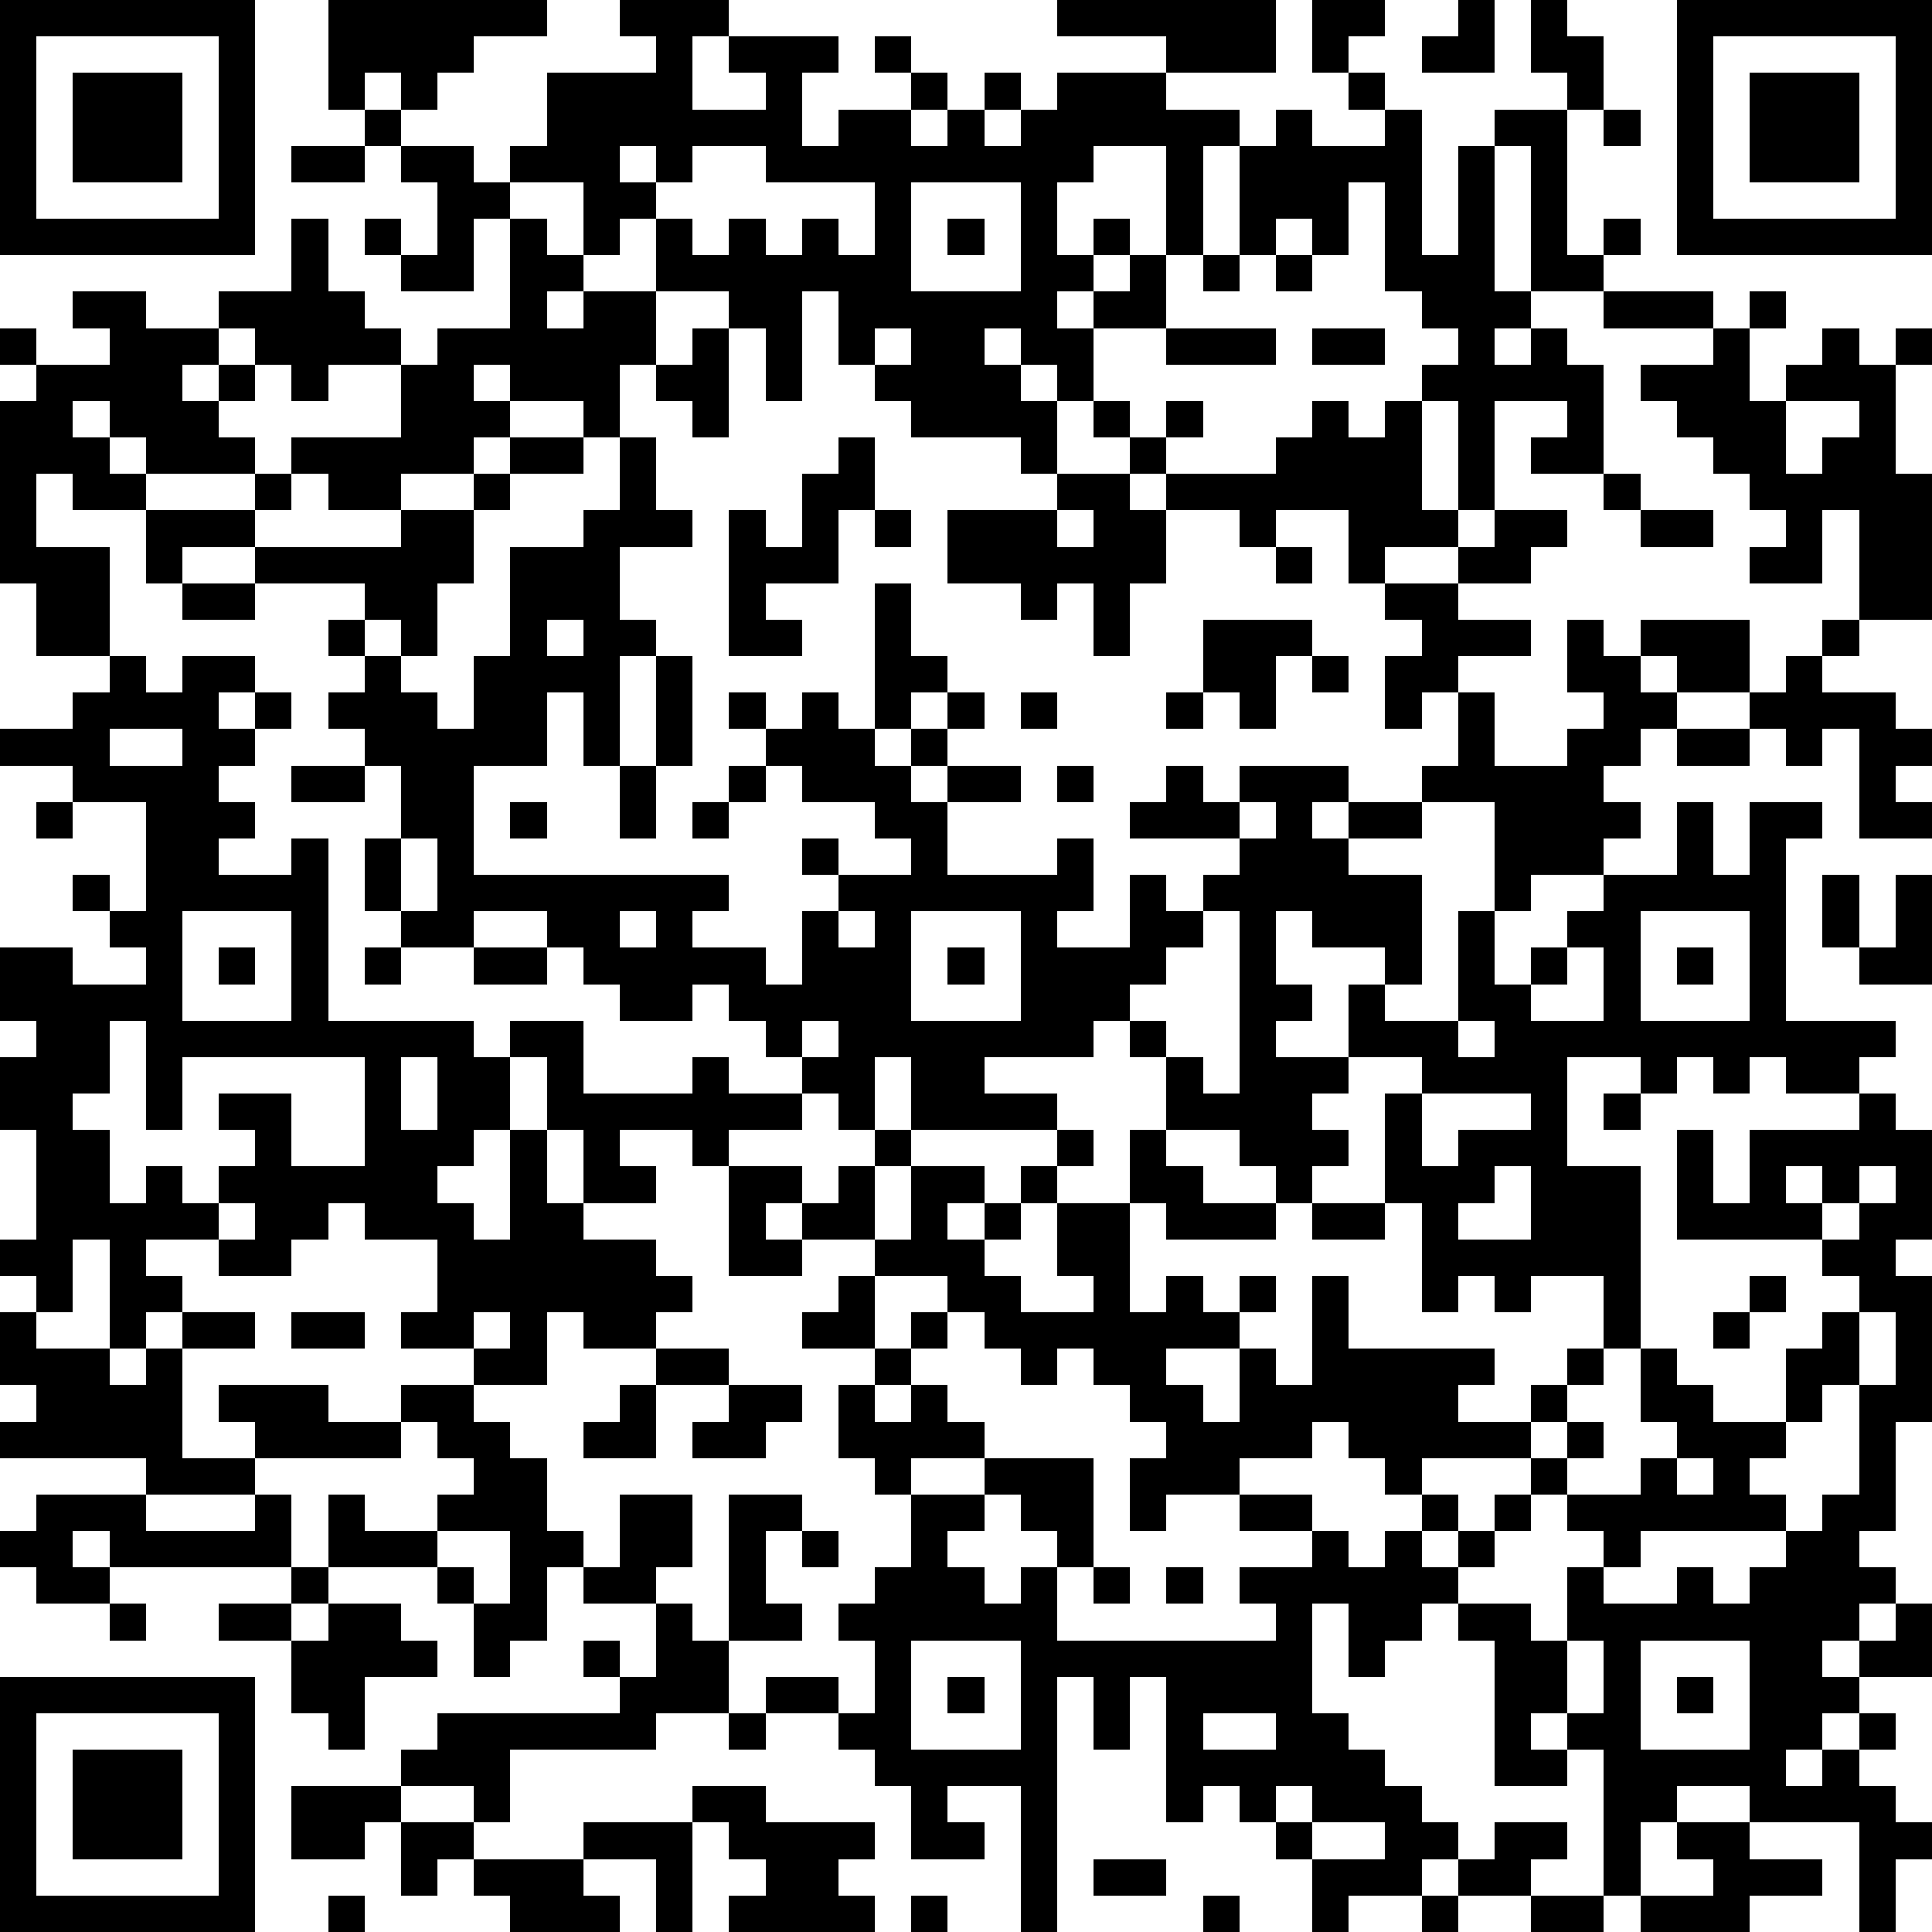 <?xml version="1.0" standalone="yes"?><svg version="1.1" xmlns="http://www.w3.org/2000/svg" xmlns:xlink="http://www.w3.org/1999/xlink" xmlns:ev="http://www.w3.org/2001/xml-events" width="212" height="212" shape-rendering="crispEdges"><path d="M0 0h7v7h-7zM9 0h6v1h-2v1h-1v1h-1v-1h-1v1h-1zM17 0h3v1h-1v2h2v-1h-1v-1h3v1h-1v2h1v-1h2v-1h-1v-1h1v1h1v1h-1v1h1v-1h1v-1h1v1h-1v1h1v-1h1v-1h3v-1h-3v-1h6v2h-3v1h2v1h-1v3h-1v-3h-2v1h-1v2h1v-1h1v1h-1v1h-1v1h1v-1h1v-1h1v2h-2v2h-1v-1h-1v-1h-1v1h1v1h1v2h-1v-1h-3v-1h-1v-1h-1v-2h-1v3h-1v-2h-1v-1h-2v-2h-1v1h-1v-2h-2v-1h1v-2h3v-1h-1zM36 0h2v1h-1v1h-1zM40 0h1v2h-2v-1h1zM42 0h1v1h1v2h-1v-1h-1zM46 0h7v7h-7zM1 1v5h5v-5zM47 1v5h5v-5zM2 2h3v3h-3zM37 2h1v1h-1zM48 2h3v3h-3zM10 3h1v1h-1zM35 3h1v1h2v-1h1v4h1v-3h1v-1h2v4h1v-1h1v1h-1v1h-2v-4h-1v4h1v1h-1v1h1v-1h1v1h1v3h-2v-1h1v-1h-2v3h-1v-3h-1v-1h1v-1h-1v-1h-1v-3h-1v2h-1v-1h-1v1h-1v-3h1zM44 3h1v1h-1zM8 4h2v1h-2zM11 4h2v1h1v1h-1v2h-2v-1h-1v-1h1v1h1v-2h-1zM17 4v1h1v-1zM19 4v1h-1v1h1v1h1v-1h1v1h1v-1h1v1h1v-2h-3v-1zM25 5v3h3v-3zM8 6h1v2h1v1h1v1h-2v1h-1v-1h-1v-1h-1v-1h2zM14 6h1v1h1v1h-1v1h1v-1h2v2h-1v2h-1v-1h-2v-1h-1v1h1v1h-1v1h-2v1h-2v-1h-1v-1h3v-2h1v-1h2zM26 6h1v1h-1zM33 7h1v1h-1zM35 7h1v1h-1zM2 8h2v1h2v1h-1v1h1v-1h1v1h-1v1h1v1h-3v-1h-1v-1h-1v1h1v1h1v1h-2v-1h-1v2h2v3h-2v-2h-1v-5h1v-1h-1v-1h1v1h2v-1h-1zM44 8h3v1h-3zM48 8h1v1h-1zM19 9h1v3h-1v-1h-1v-1h1zM24 9v1h1v-1zM32 9h3v1h-3zM36 9h2v1h-2zM47 9h1v2h1v-1h1v-1h1v1h1v-1h1v1h-1v3h1v4h-2v-3h-1v2h-2v-1h1v-1h-1v-1h-1v-1h-1v-1h-1v-1h2zM30 11h1v1h-1zM32 11h1v1h-1zM36 11h1v1h1v-1h1v3h1v1h-2v1h-1v-2h-2v1h-1v-1h-2v-1h-1v-1h1v1h3v-1h1zM49 11v2h1v-1h1v-1zM14 12h2v1h-2zM17 12h1v2h1v1h-2v2h1v1h-1v3h-1v-2h-1v2h-2v3h7v1h-1v1h2v1h1v-2h1v-1h-1v-1h1v1h2v-1h-1v-1h-2v-1h-1v-1h-1v-1h1v1h1v-1h1v1h1v-4h1v2h1v1h-1v1h-1v1h1v-1h1v-1h1v1h-1v1h-1v1h1v-1h2v1h-2v2h3v-1h1v2h-1v1h2v-2h1v1h1v-1h1v-1h-3v-1h1v-1h1v1h1v-1h3v1h-1v1h1v-1h2v-1h1v-2h-1v1h-1v-2h1v-1h-1v-1h2v-1h1v-1h2v1h-1v1h-2v1h2v1h-2v1h1v2h2v-1h1v-1h-1v-2h1v1h1v-1h3v2h-2v-1h-1v1h1v1h-1v1h-1v1h1v1h-1v1h-2v1h-1v-3h-2v1h-2v1h2v3h-1v-1h-2v-1h-1v2h1v1h-1v1h2v-2h1v1h2v-3h1v2h1v-1h1v-1h1v-1h2v-2h1v2h1v-2h2v1h-1v5h3v1h-1v1h-2v-1h-1v1h-1v-1h-1v1h-1v-1h-2v3h2v5h-1v-2h-2v1h-1v-1h-1v1h-1v-3h-1v-3h1v-1h-2v1h-1v1h1v1h-1v1h-1v-1h-1v-1h-2v-2h-1v-1h-1v1h-3v1h2v1h-4v-2h-1v2h-1v-1h-1v-1h-1v-1h-1v-1h-1v1h-2v-1h-1v-1h-1v-1h-2v1h-2v-1h-1v-2h1v-2h-1v-1h-1v-1h1v-1h-1v-1h1v-1h-3v-1h-2v1h-1v-2h3v-1h1v1h-1v1h4v-1h2v-1h1v1h-1v2h-1v2h-1v-1h-1v1h1v1h1v1h1v-2h1v-3h2v-1h1zM23 12h1v2h-1v2h-2v1h1v1h-2v-4h1v1h1v-2h1zM29 13h2v1h1v2h-1v2h-1v-2h-1v1h-1v-1h-2v-2h3zM44 13h1v1h-1zM24 14h1v1h-1zM29 14v1h1v-1zM45 14h2v1h-2zM35 15h1v1h-1zM5 16h2v1h-2zM15 17v1h1v-1zM33 17h3v1h-1v2h-1v-1h-1zM50 17h1v1h-1zM3 18h1v1h1v-1h2v1h-1v1h1v-1h1v1h-1v1h-1v1h1v1h-1v1h2v-1h1v5h4v1h1v-1h2v2h3v-1h1v1h2v1h-2v1h-1v-1h-2v1h1v1h-2v-2h-1v-2h-1v2h-1v1h-1v1h1v1h1v-3h1v2h1v1h2v1h1v1h-1v1h-2v-1h-1v2h-2v-1h-2v-1h1v-2h-2v-1h-1v1h-1v1h-2v-1h-2v1h1v1h-1v1h-1v-3h-1v2h-1v-1h-1v-1h1v-3h-1v-2h1v-1h-1v-2h2v1h2v-1h-1v-1h-1v-1h1v1h1v-3h-2v-1h-2v-1h2v-1h1zM18 18h1v3h-1zM36 18h1v1h-1zM49 18h1v1h2v1h1v1h-1v1h1v1h-2v-3h-1v1h-1v-1h-1v-1h1zM28 19h1v1h-1zM32 19h1v1h-1zM3 20v1h2v-1zM46 20h2v1h-2zM8 21h2v1h-2zM17 21h1v2h-1zM20 21h1v1h-1zM29 21h1v1h-1zM1 22h1v1h-1zM14 22h1v1h-1zM19 22h1v1h-1zM34 22v1h1v-1zM11 23v2h1v-2zM50 24h1v2h-1zM52 24h1v3h-2v-1h1zM5 25v3h3v-3zM17 25v1h1v-1zM23 25v1h1v-1zM25 25v3h3v-3zM33 25v1h-1v1h-1v1h1v1h1v1h1v-5zM45 25v3h3v-3zM6 26h1v1h-1zM10 26h1v1h-1zM13 26h2v1h-2zM26 26h1v1h-1zM43 26v1h-1v1h2v-2zM46 26h1v1h-1zM3 28v2h-1v1h1v2h1v-1h1v1h1v-1h1v-1h-1v-1h2v2h2v-3h-5v2h-1v-3zM22 28v1h1v-1zM40 28v1h1v-1zM11 29v2h1v-2zM39 30v2h1v-1h2v-1zM44 30h1v1h-1zM51 30h1v1h1v3h-1v1h1v4h-1v3h-1v1h1v1h-1v1h-1v1h1v-1h1v-1h1v2h-2v1h-1v1h-1v1h1v-1h1v-1h1v1h-1v1h1v1h1v1h-1v2h-1v-3h-3v-1h-2v1h-1v2h-1v-4h-1v-1h-1v1h1v1h-2v-4h-1v-1h-1v1h-1v1h-1v-2h-1v3h1v1h1v1h1v1h1v1h-1v1h-2v1h-1v-2h-1v-1h-1v-1h-1v1h-1v-4h-1v2h-1v-2h-1v7h-1v-4h-2v1h1v1h-2v-2h-1v-1h-1v-1h-2v-1h2v1h1v-2h-1v-1h1v-1h1v-2h-1v-1h-1v-2h1v-1h-2v-1h1v-1h1v-1h-2v-1h-1v1h1v1h-2v-3h2v1h1v-1h1v-1h1v1h-1v2h1v-2h2v1h-1v1h1v-1h1v-1h1v-1h1v1h-1v1h-1v1h-1v1h1v1h2v-1h-1v-2h2v-2h1v1h1v1h2v1h-3v-1h-1v3h1v-1h1v1h1v-1h1v1h-1v1h-2v1h1v1h1v-2h1v1h1v-3h1v2h4v1h-1v1h2v-1h1v-1h1v1h-1v1h-1v1h-3v1h-1v-1h-1v-1h-1v1h-2v1h-2v1h-1v-2h1v-1h-1v-1h-1v-1h-1v1h-1v-1h-1v-1h-1v-1h-2v2h1v-1h1v1h-1v1h-1v1h1v-1h1v1h1v1h-2v1h2v-1h3v3h-1v-1h-1v-1h-1v1h-1v1h1v1h1v-1h1v2h6v-1h-1v-1h2v-1h-2v-1h2v1h1v1h1v-1h1v-1h1v1h-1v1h1v-1h1v-1h1v-1h1v-1h1v1h-1v1h-1v1h-1v1h-1v1h2v1h1v-2h1v-1h-1v-1h2v-1h1v-1h-1v-2h1v1h1v1h2v-2h1v-1h1v-1h-1v-1h-4v-3h1v2h1v-2h3zM41 32v1h-1v1h2v-2zM49 32v1h1v-1zM51 32v1h-1v1h1v-1h1v-1zM6 33v1h1v-1zM36 33h2v1h-2zM48 35h1v1h-1zM0 36h1v1h2v1h1v-1h1v-1h2v1h-2v3h2v-1h-1v-1h3v1h2v-1h2v1h1v1h1v2h1v1h-1v2h-1v1h-1v-2h-1v-1h-3v-2h1v1h2v-1h1v-1h-1v-1h-1v1h-4v1h-3v-1h-4v-1h1v-1h-1zM8 36h2v1h-2zM13 36v1h1v-1zM47 36h1v1h-1zM51 36v2h-1v1h-1v1h-1v1h1v1h-4v1h-1v1h2v-1h1v1h1v-1h1v-1h1v-1h1v-3h1v-2zM18 37h2v1h-2zM17 38h1v2h-2v-1h1zM20 38h2v1h-1v1h-2v-1h1zM46 40v1h1v-1zM1 41h3v1h3v-1h1v2h-5v-1h-1v1h1v1h-2v-1h-1v-1h1zM17 41h2v2h-1v1h-2v-1h1zM20 41h2v1h-1v2h1v1h-2zM12 42v1h1v1h1v-2zM22 42h1v1h-1zM8 43h1v1h-1zM30 43h1v1h-1zM32 43h1v1h-1zM3 44h1v1h-1zM6 44h2v1h-2zM9 44h2v1h1v1h-2v2h-1v-1h-1v-2h1zM18 44h1v1h1v2h-2v1h-4v2h-1v-1h-2v-1h1v-1h5v-1h-1v-1h1v1h1zM25 45v3h3v-3zM43 45v2h1v-2zM45 45v3h3v-3zM0 46h7v7h-7zM26 46h1v1h-1zM46 46h1v1h-1zM1 47v5h5v-5zM20 47h1v1h-1zM33 47v1h2v-1zM2 48h3v3h-3zM8 49h3v1h-1v1h-2zM19 49h2v1h3v1h-1v1h1v1h-4v-1h1v-1h-1v-1h-1zM35 49v1h1v-1zM11 50h2v1h-1v1h-1zM16 50h3v3h-1v-2h-2zM36 50v1h2v-1zM41 50h2v1h-1v1h-2v-1h1zM46 50h2v1h2v1h-2v1h-3v-1h2v-1h-1zM13 51h3v1h1v1h-3v-1h-1zM30 51h2v1h-2zM9 52h1v1h-1zM25 52h1v1h-1zM33 52h1v1h-1zM39 52h1v1h-1zM42 52h2v1h-2z" style="fill:#000" transform="translate(0,0) scale(4)"/></svg>